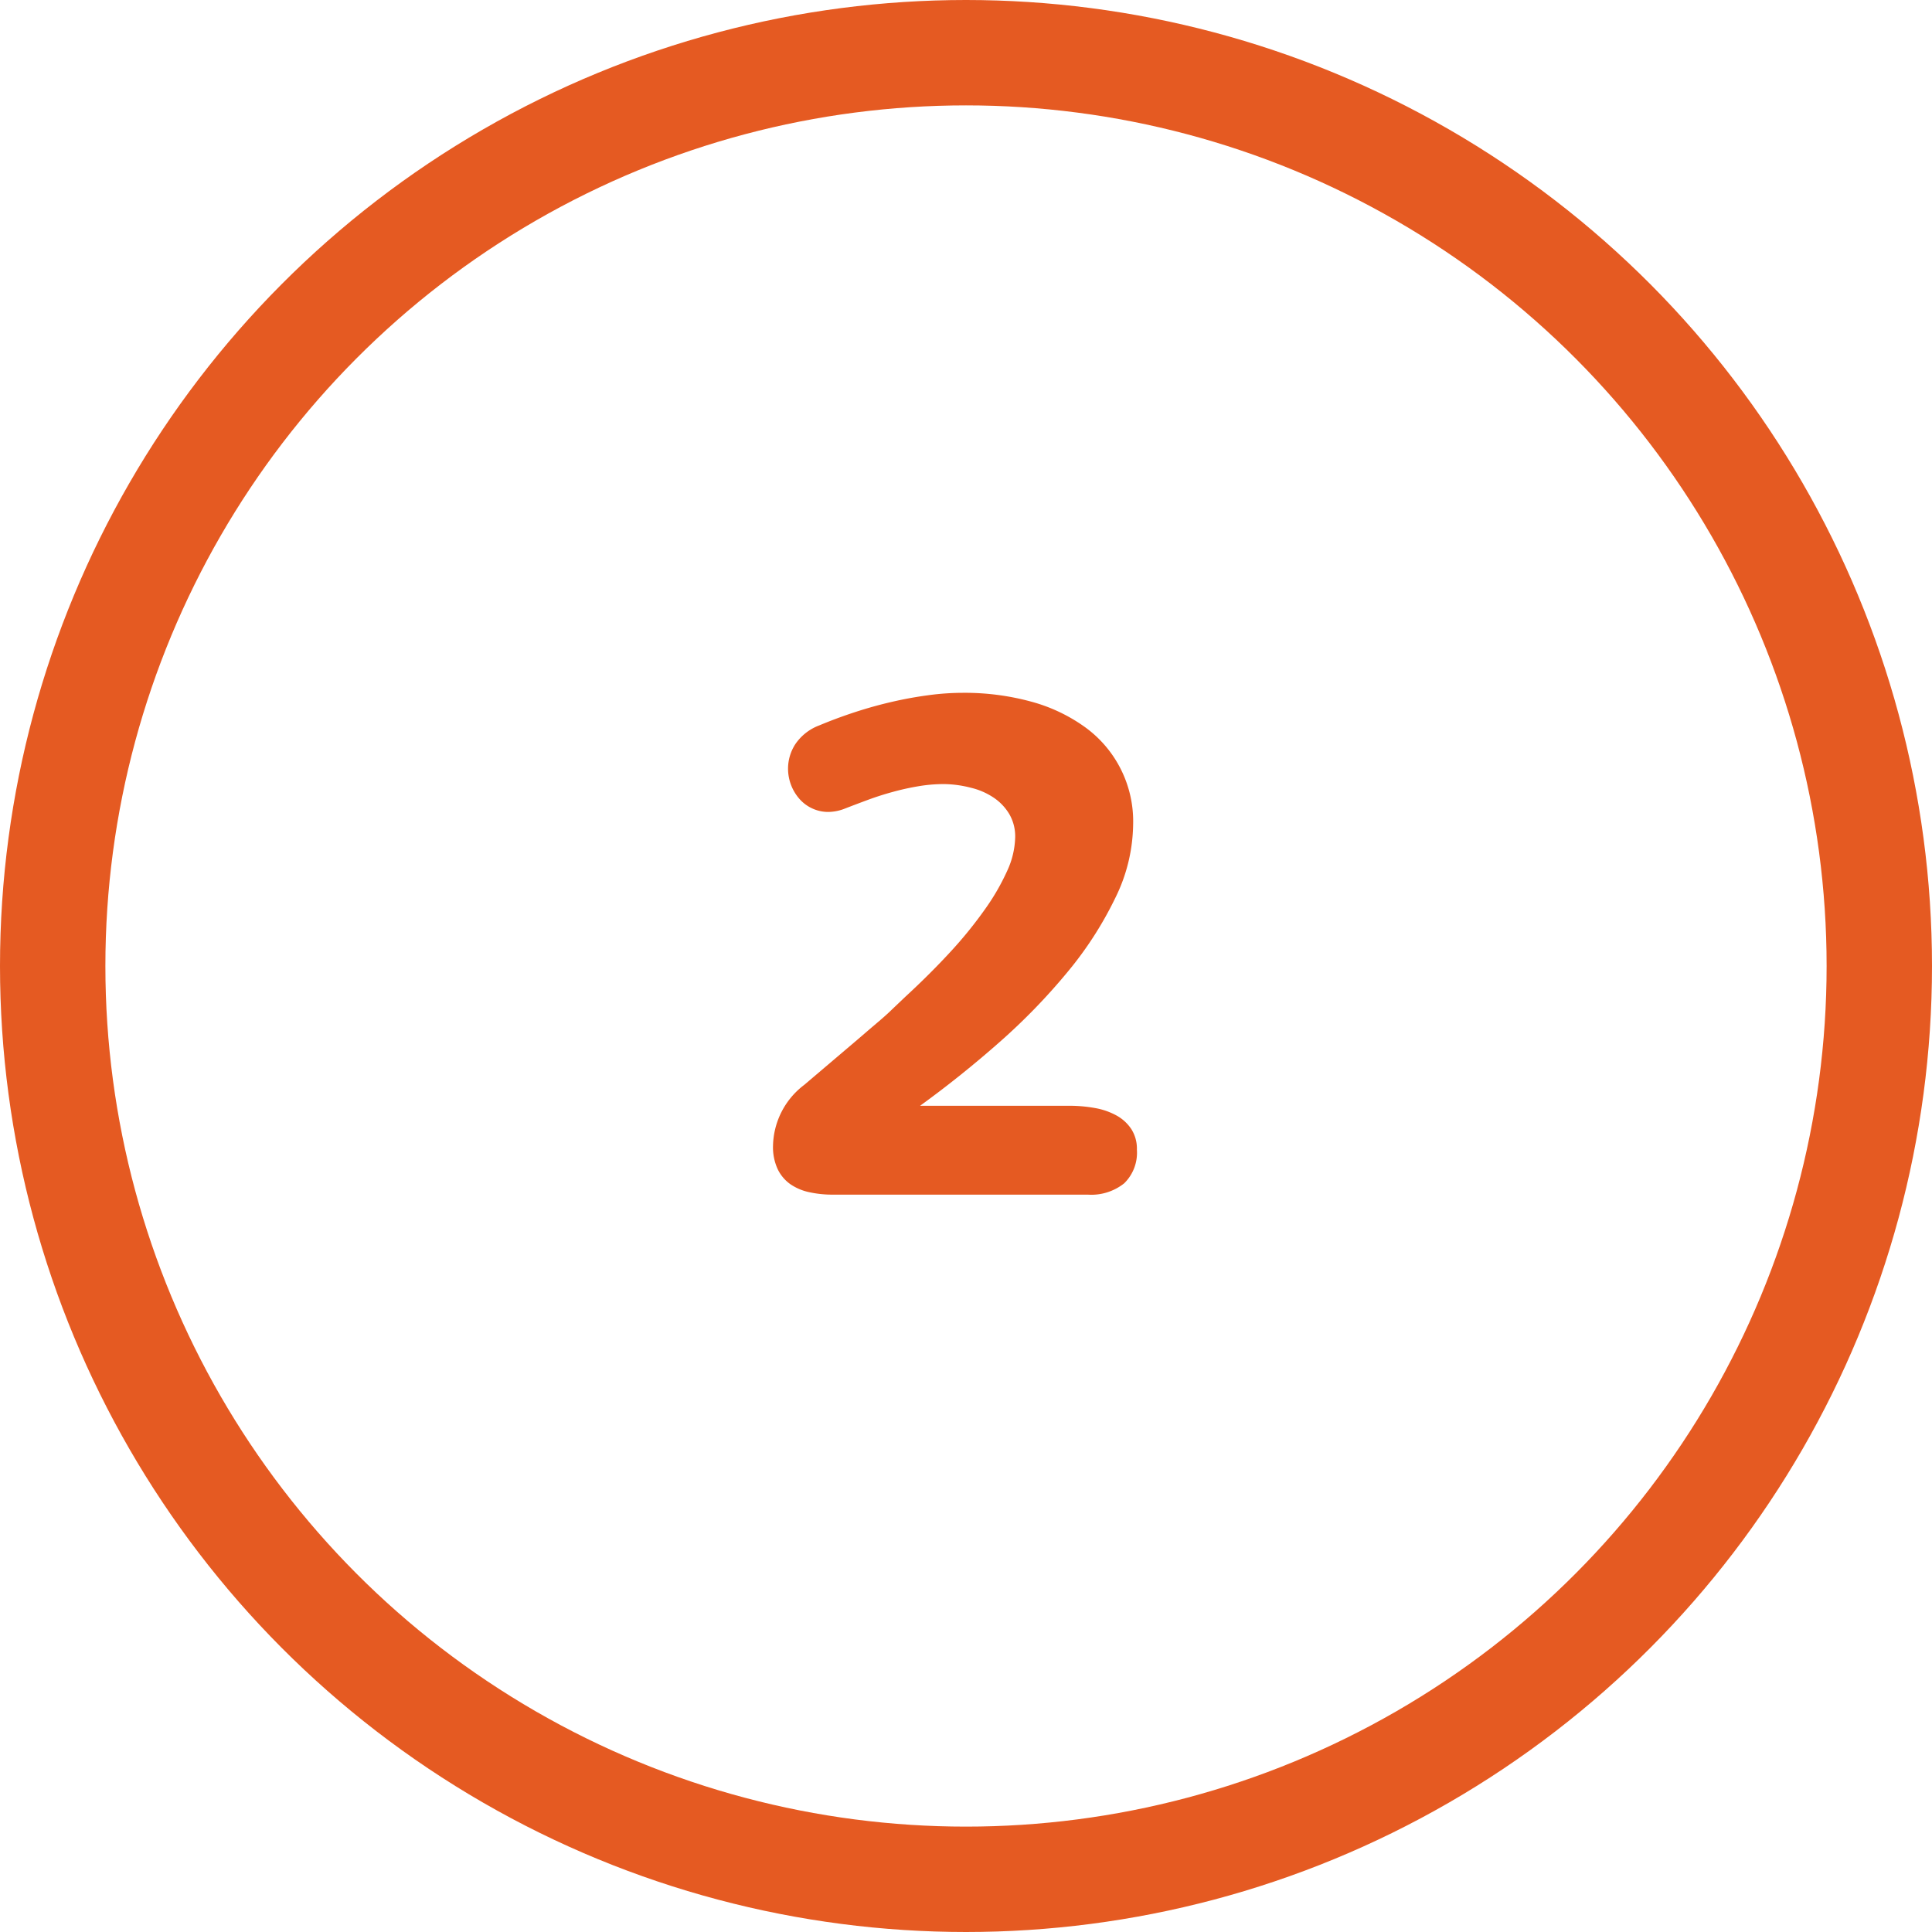 <svg xmlns="http://www.w3.org/2000/svg" width="55" height="55" viewBox="0 0 55 55">
  <g id="Groupe_175" data-name="Groupe 175" transform="translate(-12809 -548)">
    <g id="Groupe_169" data-name="Groupe 169" transform="translate(12156.625 56.903)">
      <g id="Groupe_68" data-name="Groupe 68">
        <g id="_2" data-name=" 2" style="isolation: isolate">
          <g id="Groupe_172" data-name="Groupe 172" style="isolation: isolate">
            <path id="Tracé_116" data-name="Tracé 116" d="M679.244,513.418a4.361,4.361,0,0,0-.732.063,7.247,7.247,0,0,0-.728.162c-.238.065-.47.139-.7.224s-.443.166-.645.244a1.313,1.313,0,0,1-.478.1,1.072,1.072,0,0,1-.464-.1,1.089,1.089,0,0,1-.361-.268,1.308,1.308,0,0,1-.327-.874,1.284,1.284,0,0,1,.205-.684,1.424,1.424,0,0,1,.683-.537q.489-.205,1.011-.376t1.05-.293q.527-.122,1.04-.19a7.364,7.364,0,0,1,.981-.069,7.193,7.193,0,0,1,1.944.249,4.728,4.728,0,0,1,1.533.723,3.308,3.308,0,0,1,1.377,2.778,4.838,4.838,0,0,1-.508,2.09,10.319,10.319,0,0,1-1.353,2.1,17.5,17.5,0,0,1-1.938,2q-1.094.966-2.266,1.816h4.248a4.067,4.067,0,0,1,.728.064,1.97,1.97,0,0,1,.61.21,1.2,1.2,0,0,1,.425.386,1.034,1.034,0,0,1,.161.59,1.218,1.218,0,0,1-.361.957,1.5,1.5,0,0,1-1.035.323H676.08a3.079,3.079,0,0,1-.664-.069,1.5,1.5,0,0,1-.542-.229,1.118,1.118,0,0,1-.361-.43,1.483,1.483,0,0,1-.132-.659,2.228,2.228,0,0,1,.889-1.738l1.425-1.211c.2-.169.388-.334.576-.493s.352-.3.489-.435l.39-.371q.7-.645,1.28-1.275a12.009,12.009,0,0,0,.986-1.215,6.458,6.458,0,0,0,.635-1.1,2.4,2.4,0,0,0,.224-.947,1.258,1.258,0,0,0-.166-.659,1.47,1.47,0,0,0-.444-.469,1.983,1.983,0,0,0-.649-.283A3.169,3.169,0,0,0,679.244,513.418Z" fill="#e55a22"/>
          </g>
        </g>
        <g id="Ellipse_61-2" data-name="Ellipse 61-2">
          <circle id="Ellipse_68" data-name="Ellipse 68" cx="27.5" cy="27.5" r="27.5" transform="translate(652.375 491.097)" fill="none"/>
          <circle id="Ellipse_69" data-name="Ellipse 69" cx="26" cy="26" r="26" transform="translate(653.875 492.597)" fill="none" stroke="#e55a22" stroke-width="3"/>
        </g>
      </g>
    </g>
  </g>
</svg>
